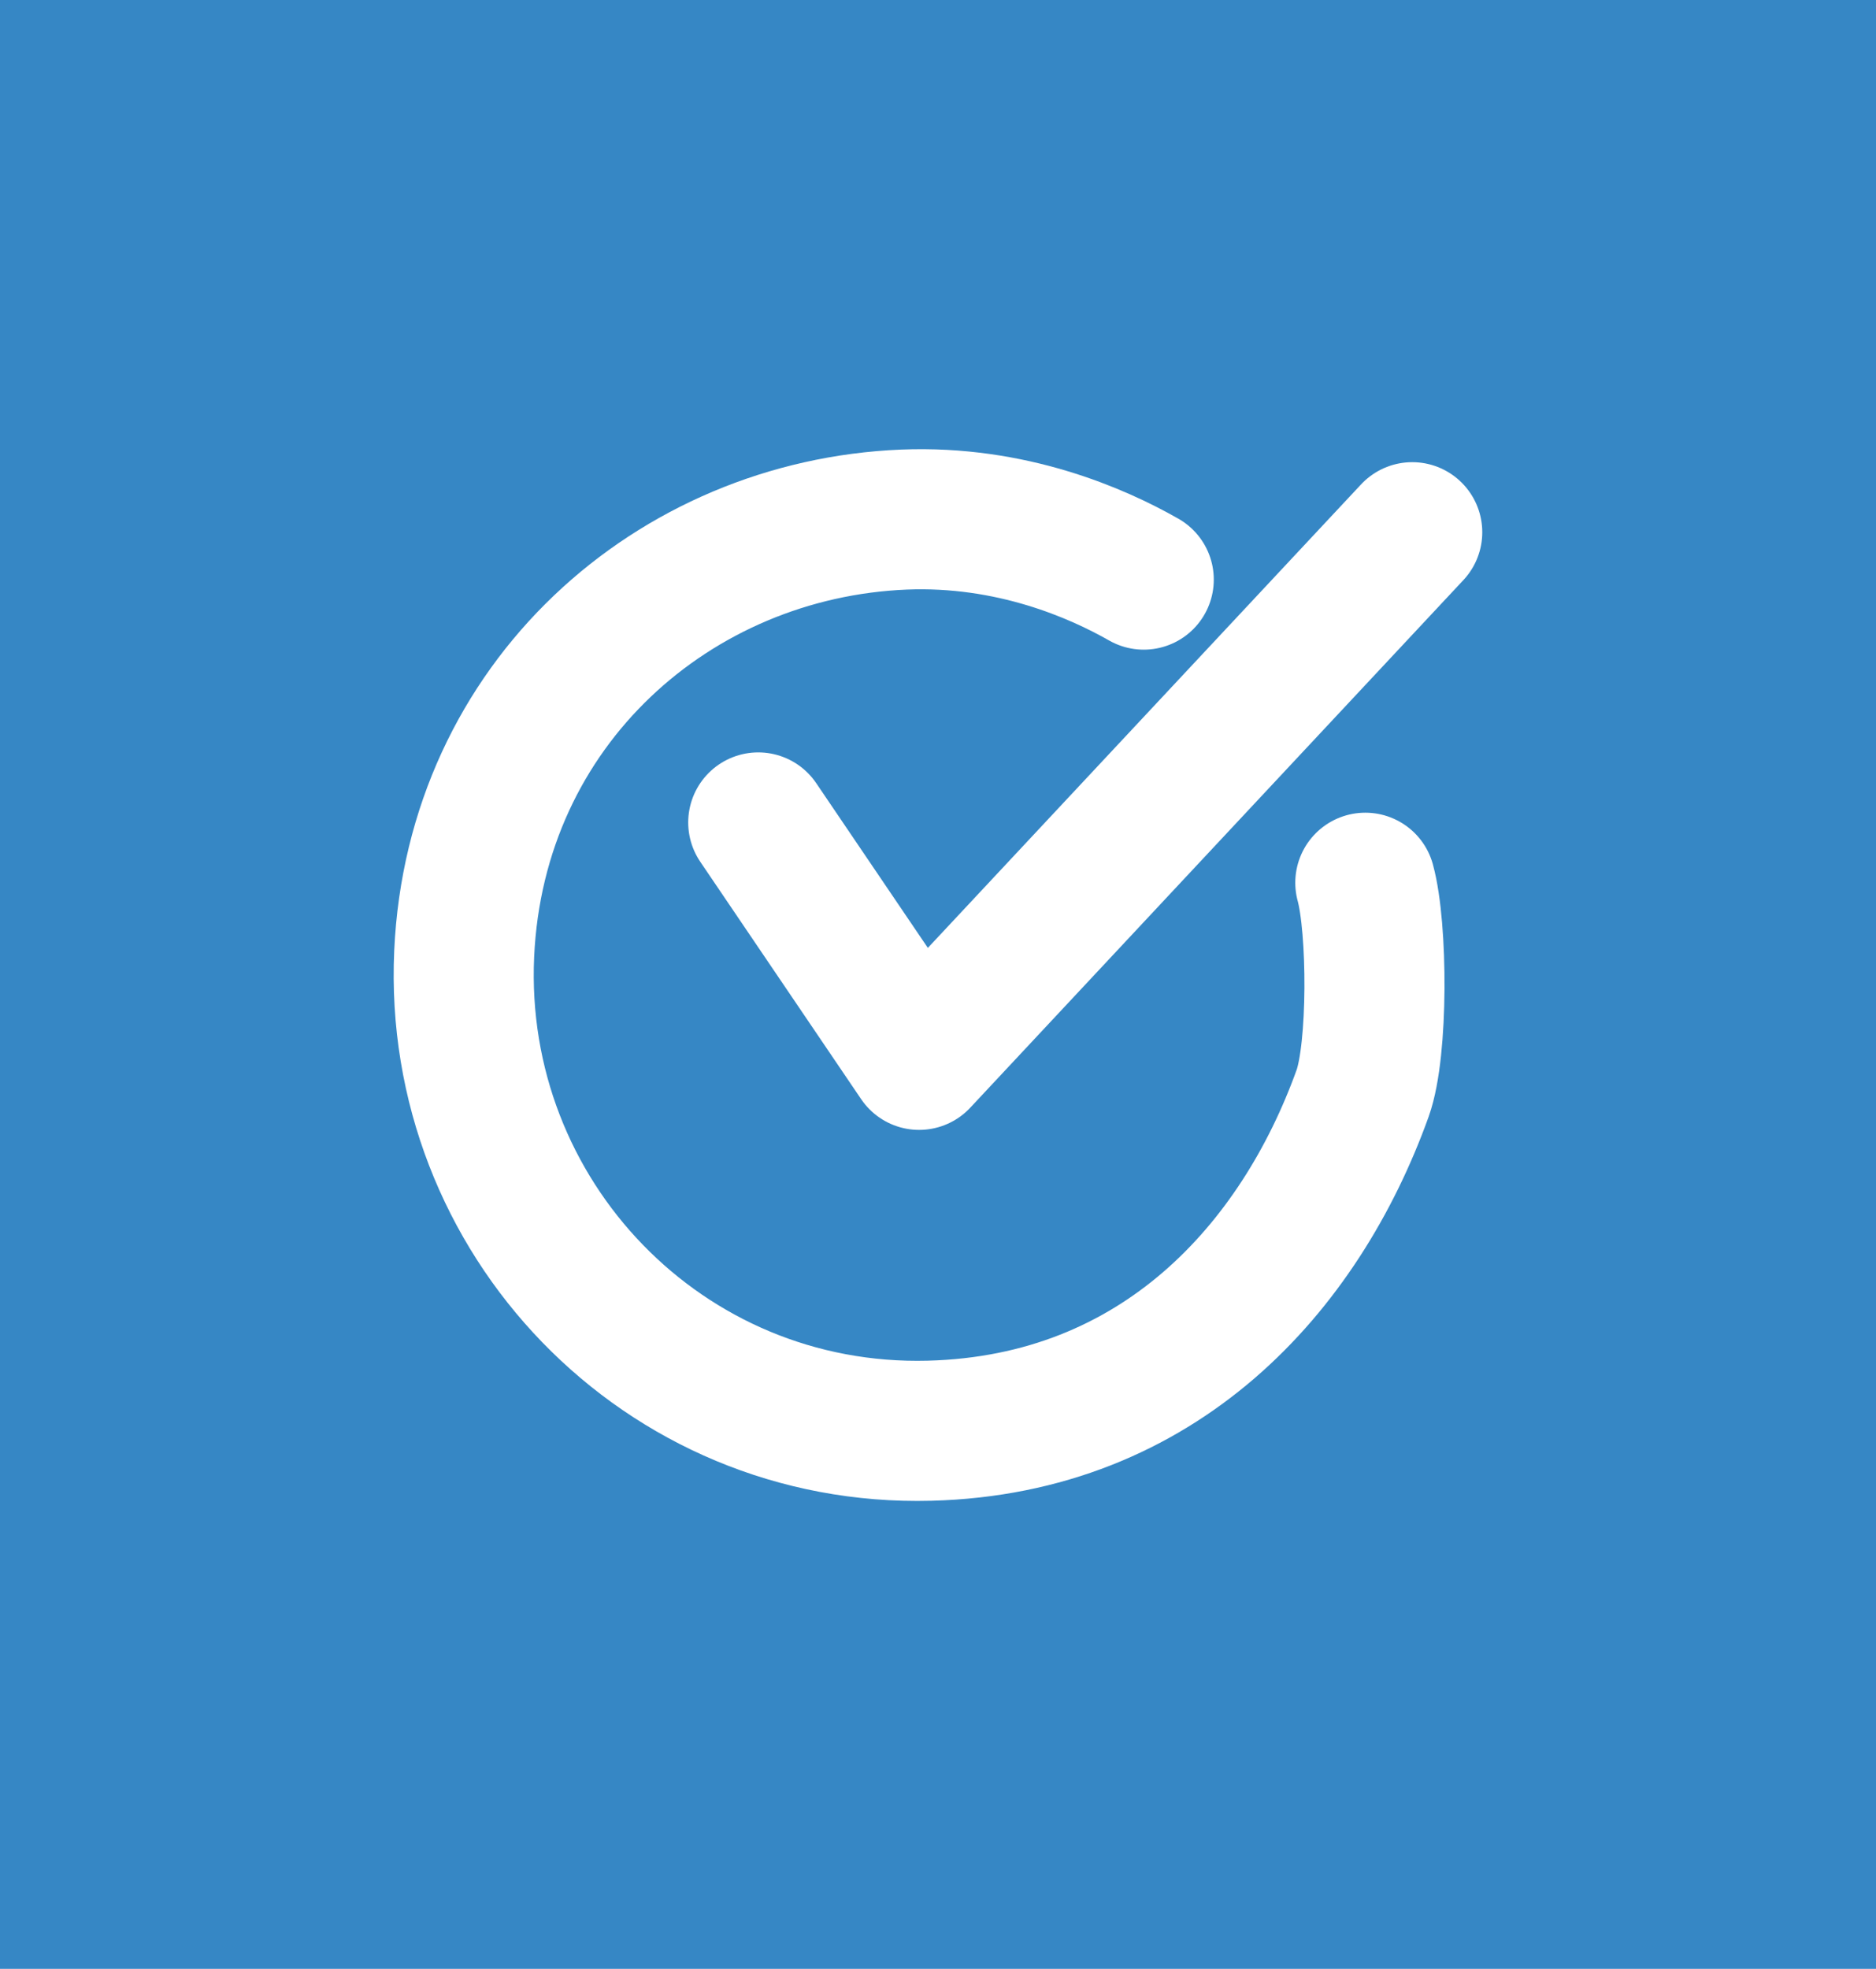 <?xml version="1.0" encoding="UTF-8"?>
<svg id="Layer_1" data-name="Layer 1" xmlns="http://www.w3.org/2000/svg" viewBox="0 0 133.53 140.09">
  <defs>
    <style>
      .cls-1 {
        fill: none;
        stroke: #fff;
        stroke-linecap: round;
        stroke-linejoin: round;
        stroke-width: 9.97px;
      }

      .cls-2 {
        fill: #3687c5;
      }
    </style>
  </defs>
  <rect class="cls-2" width="133.53" height="140.09"/>
  <g>
    <path class="cls-1" d="M81.41,41.24c-3.3-1.88-9.42-4.58-17.07-4.27-16.35.67-30.49,13.08-31.3,30.89-.85,18.72,14.17,34.44,33.13,33.94,16.37-.43,26.35-11.59,30.82-24.01,1.11-3.1,1.07-11.76.19-14.98"/>
    <polyline class="cls-1" points="53.97 58.52 65.42 75.41 100.52 37.87"/>
  </g>
</svg>